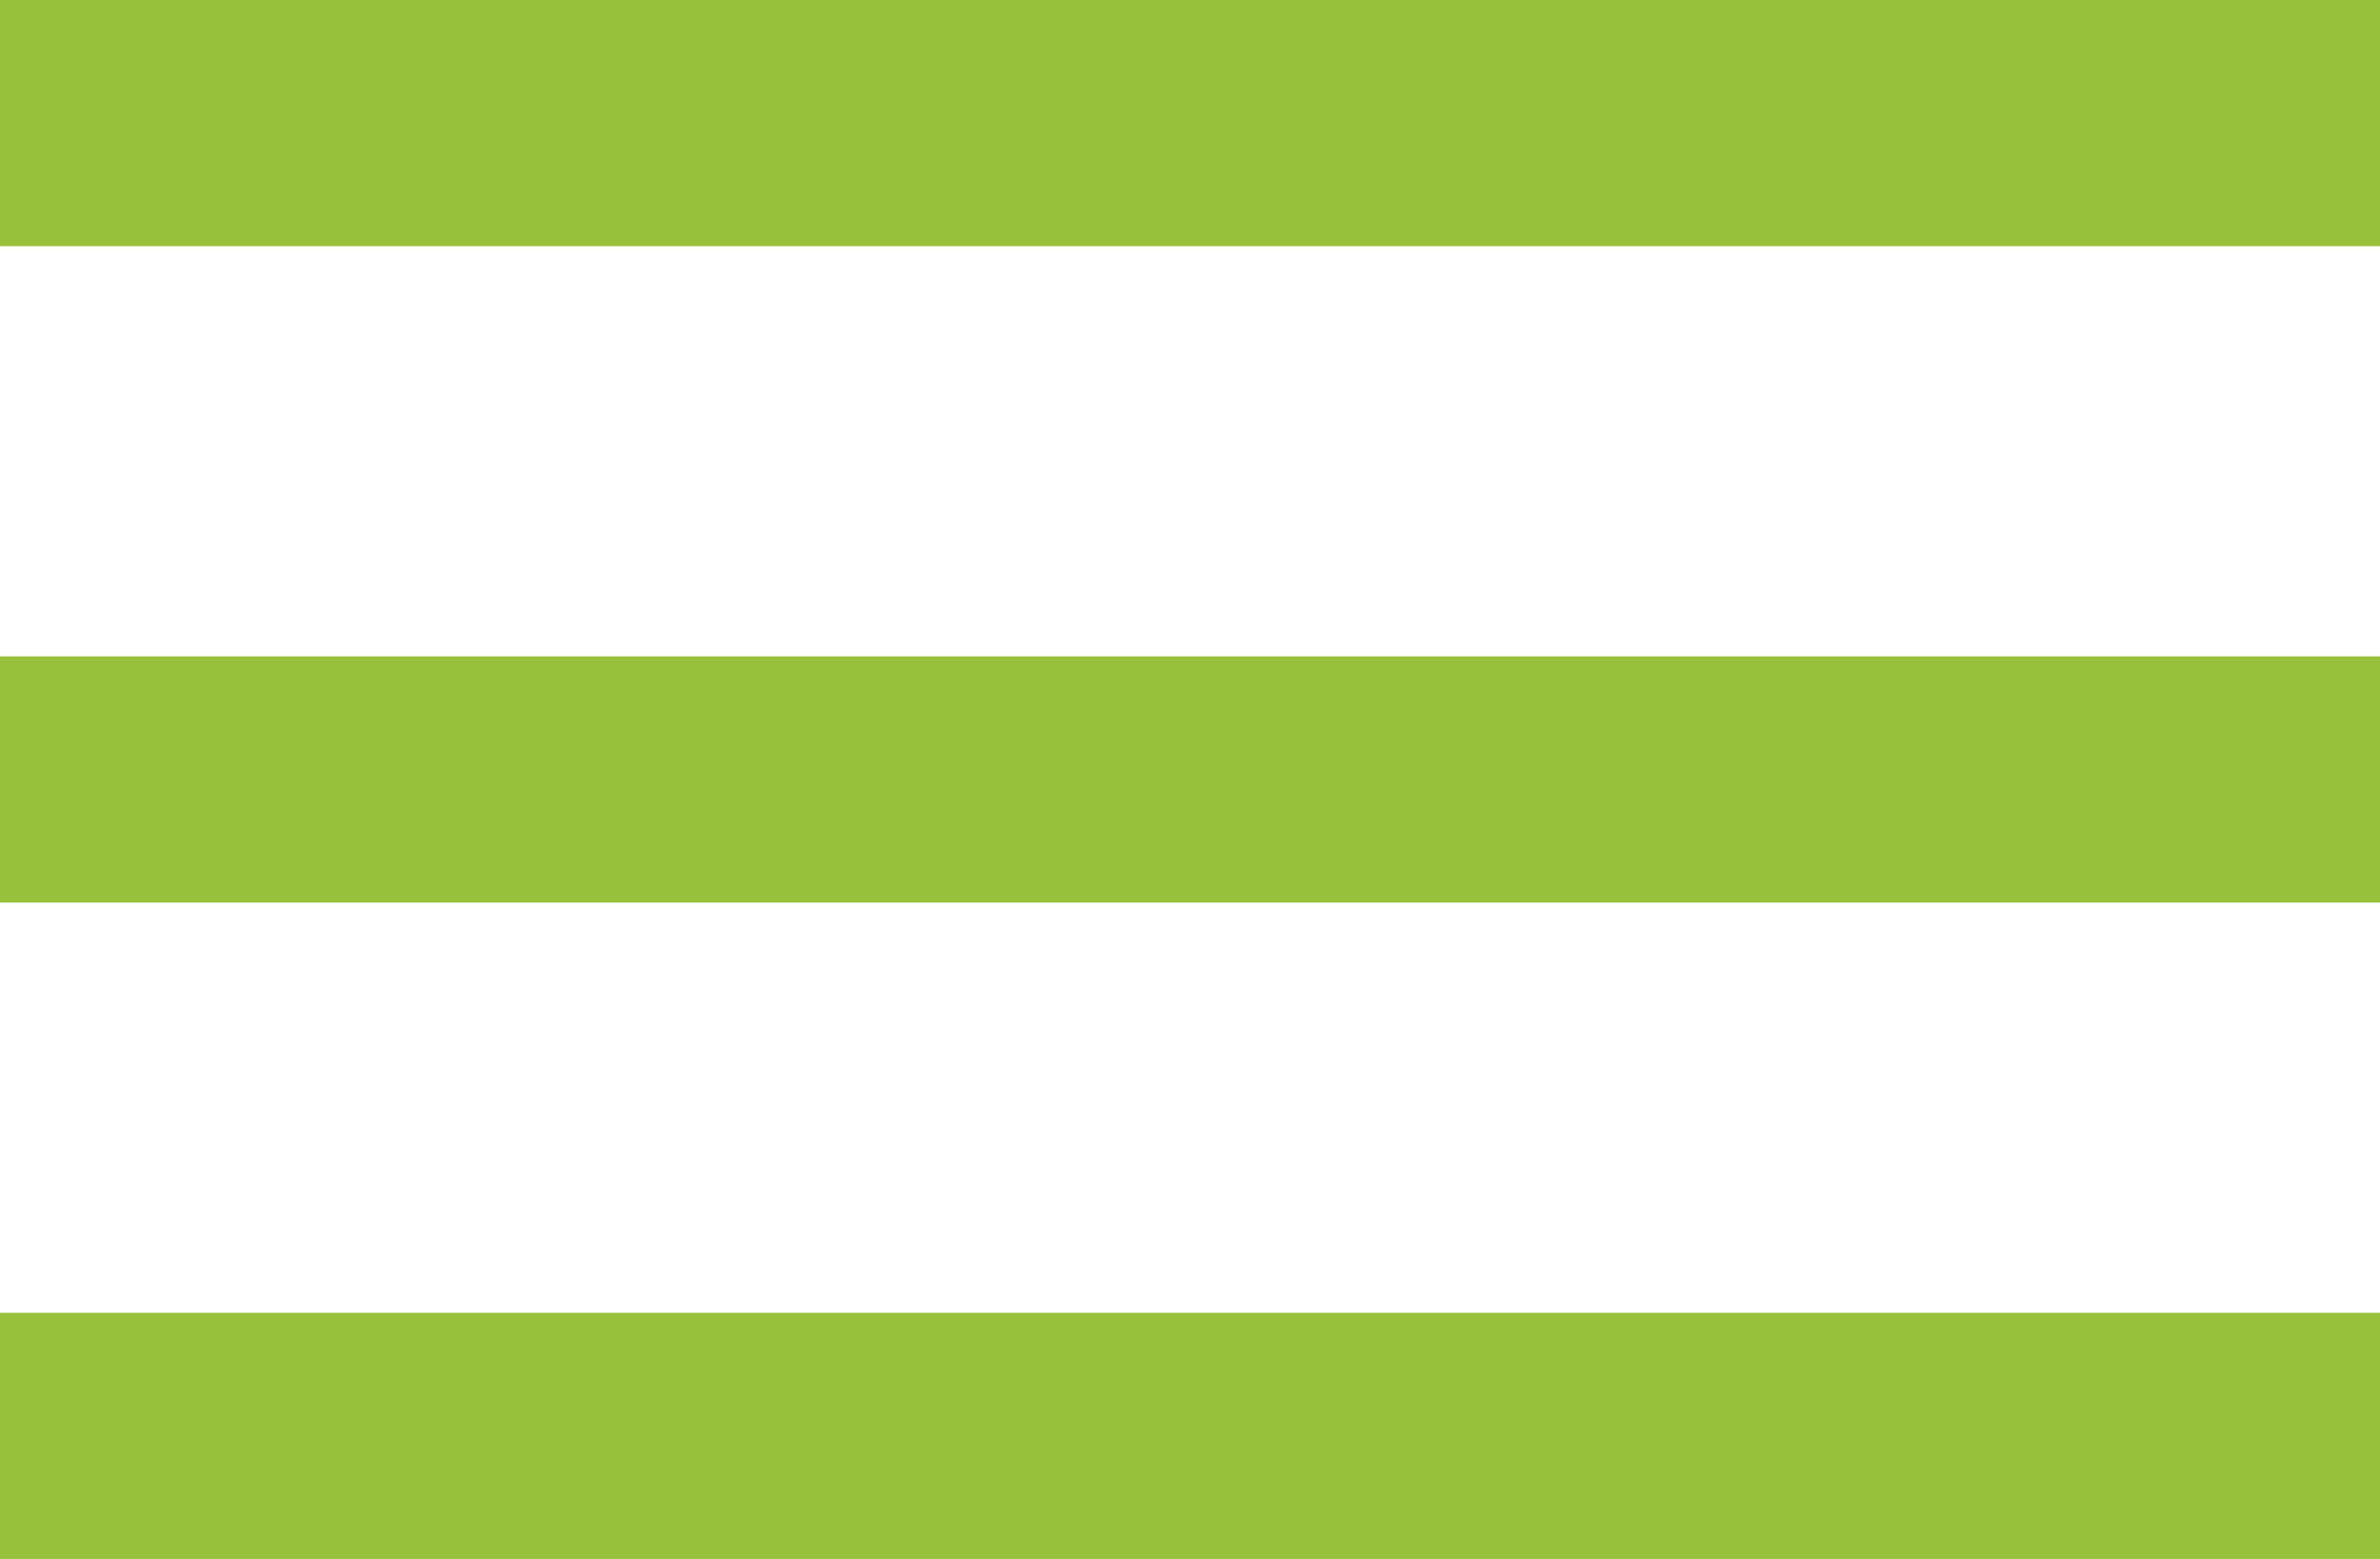 <svg xmlns="http://www.w3.org/2000/svg" width="29" height="19" viewBox="0 0 29 19">
    <g id="Grupo_2908" transform="translate(-43 -24)">
        <rect id="Rectángulo_1051" width="29" height="3" transform="translate(43 40)" fill="#97c13a"/>
        <rect id="Rectángulo_1052" width="29" height="3" transform="translate(43 24)" fill="#97c13a"/>
        <rect id="Rectángulo_1053" width="29" height="3" transform="translate(43 32)" fill="#97c13a"/>
    </g>
</svg>
